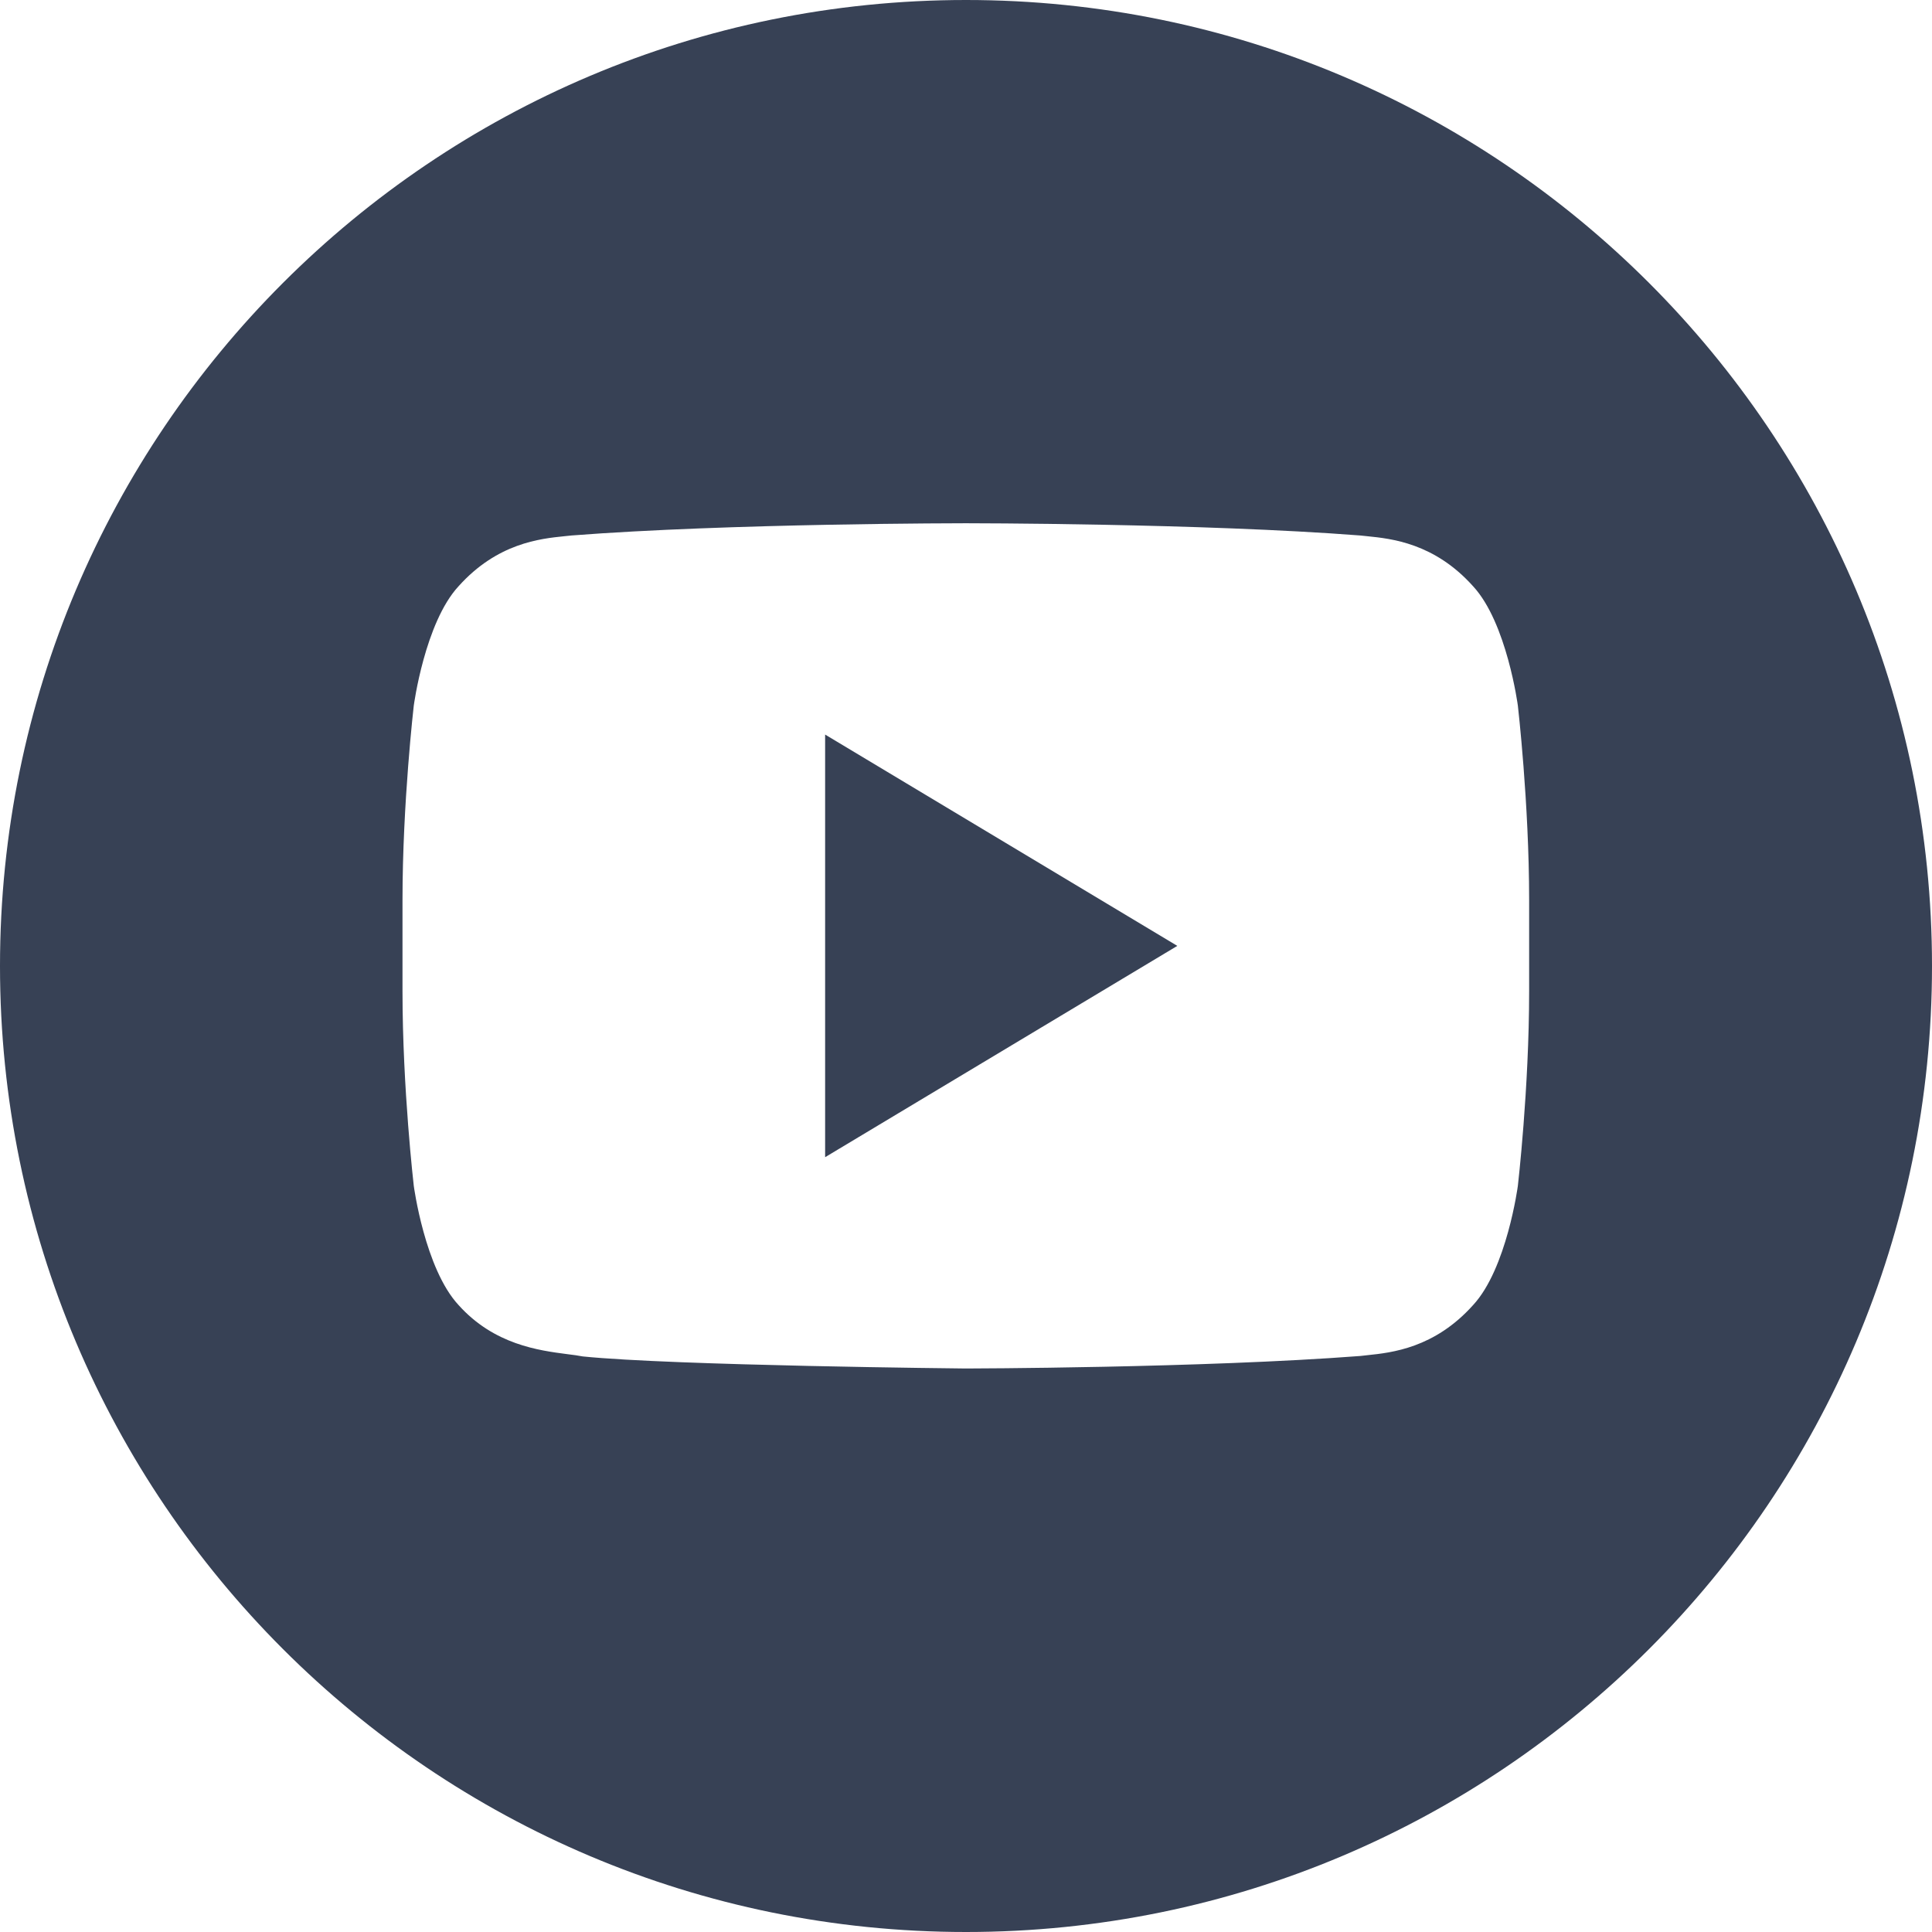 <?xml version="1.0" encoding="UTF-8"?> <svg xmlns="http://www.w3.org/2000/svg" width="48" height="48" viewBox="0 0 48 48" fill="none"><path fill-rule="evenodd" clip-rule="evenodd" d="M0 24C0 10.745 10.746 0 24 0C37.254 0 48 10.745 48 24C48 37.254 37.254 48 24 48C10.746 48 0 37.254 0 24ZM37.711 17.532C37.711 17.532 37.438 15.473 36.599 14.566C35.636 13.491 34.568 13.383 33.968 13.322L33.968 13.322C33.905 13.316 33.847 13.31 33.795 13.304C29.877 13 24.002 13 24.002 13H23.989C23.989 13 18.113 13 14.197 13.304C14.144 13.31 14.086 13.316 14.023 13.322L14.023 13.322C13.424 13.383 12.356 13.491 11.392 14.566C10.554 15.473 10.28 17.532 10.28 17.532C10.28 17.532 10 19.948 10 22.363V24.628C10 27.046 10.28 29.46 10.28 29.46C10.28 29.46 10.553 31.518 11.392 32.423C12.277 33.409 13.389 33.552 14.098 33.644C14.244 33.662 14.372 33.679 14.478 33.7C16.717 33.929 23.996 34 23.996 34C23.996 34 29.877 33.989 33.795 33.689C33.849 33.682 33.908 33.676 33.974 33.669L33.974 33.669C34.575 33.606 35.639 33.495 36.599 32.424C37.437 31.519 37.711 29.461 37.711 29.461C37.711 29.461 37.991 27.046 37.991 24.629V22.364C37.991 19.948 37.711 17.532 37.711 17.532ZM20.5 28.75L29.25 23.5L20.5 18.25V28.75Z" fill="#374155"></path></svg> 